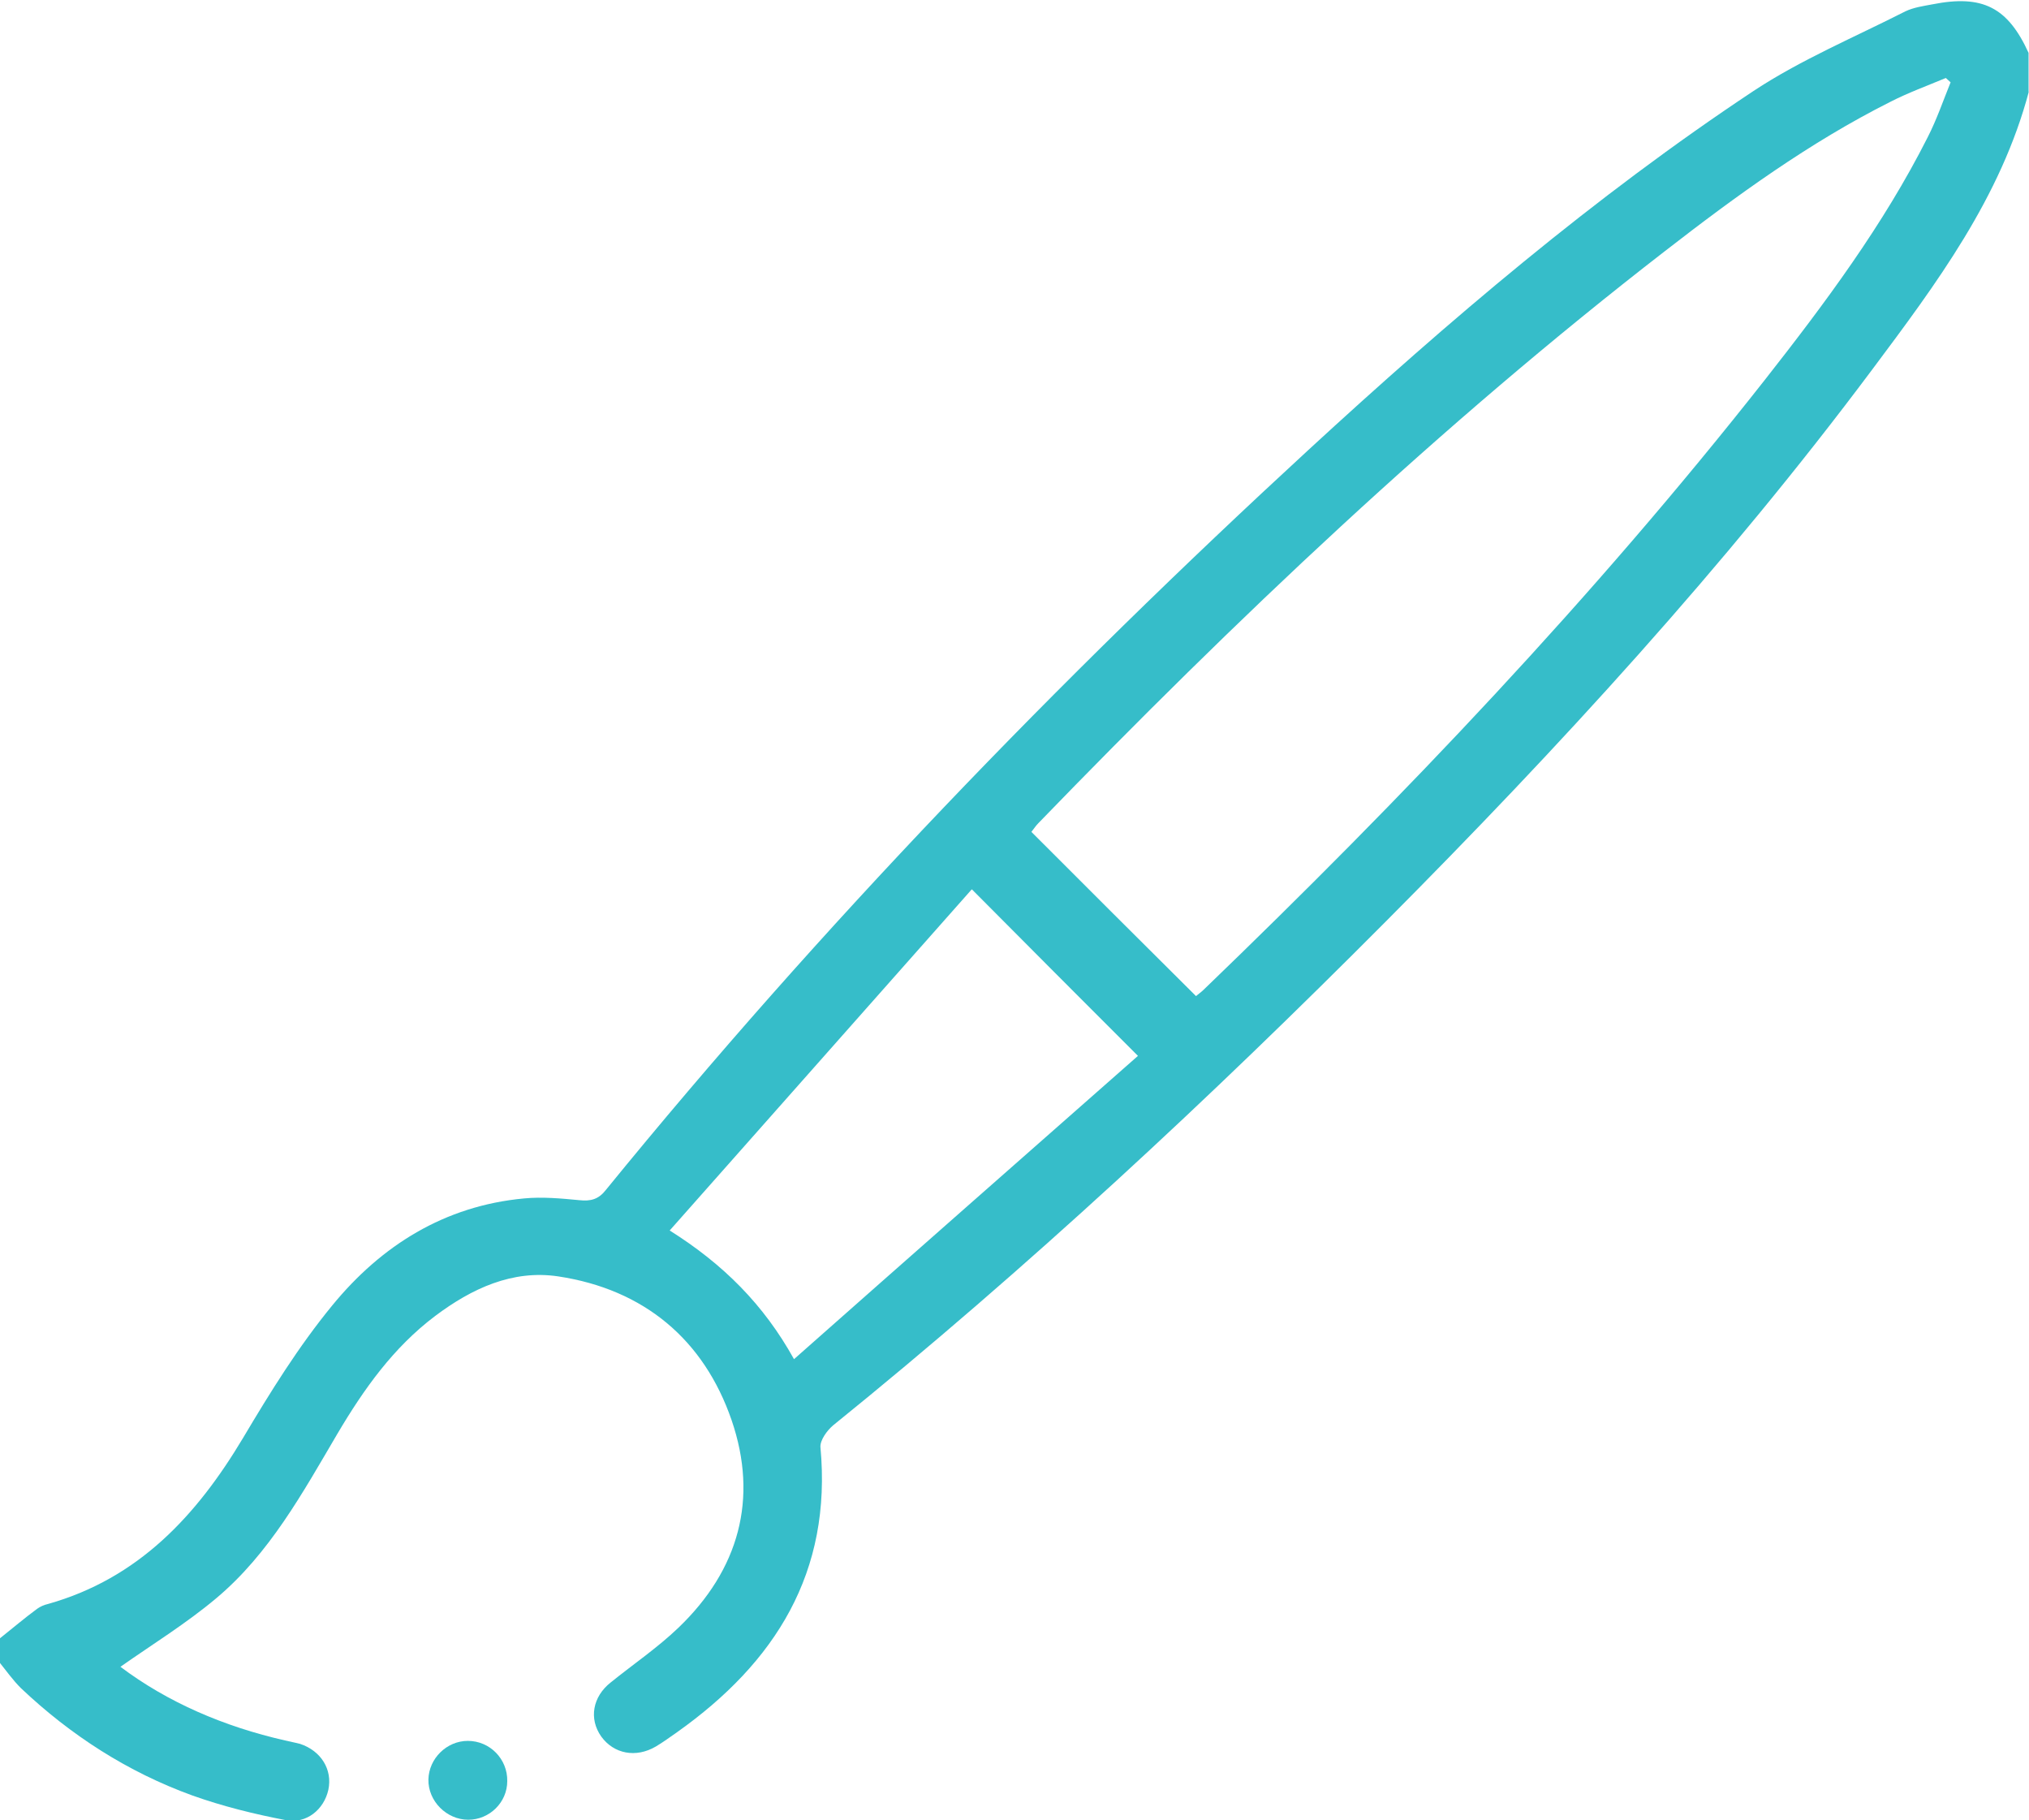 <?xml version="1.0" encoding="UTF-8"?>
<svg xmlns="http://www.w3.org/2000/svg" id="Layer_2" data-name="Layer 2" viewBox="0 0 46.84 42.01">
  <defs>
    <style>
      .cls-1 {
        fill: #36bdc9;
        stroke-width: 0px;
      }
    </style>
  </defs>
  <g id="Layer_1-2" data-name="Layer 1">
    <g>
      <path class="cls-1" d="m46.84,2.1c-.65,2.46-2.14,4.45-3.62,6.43-3.4,4.55-7.23,8.72-11.23,12.74-4.06,4.08-8.27,8-12.76,11.63-.14.12-.3.34-.29.5.27,2.89-1.04,4.97-3.31,6.58-.16.11-.32.23-.49.33-.46.27-.97.17-1.26-.23-.29-.41-.2-.92.22-1.25.52-.42,1.08-.8,1.56-1.26,1.4-1.34,1.85-2.98,1.23-4.79-.64-1.86-2.02-3.02-4-3.32-1.06-.16-2,.28-2.84.91-.97.73-1.65,1.69-2.26,2.72-.8,1.36-1.57,2.77-2.8,3.8-.69.58-1.47,1.06-2.21,1.58,1.09.82,2.39,1.38,3.8,1.7.12.03.24.05.35.08.48.16.75.59.65,1.06-.1.45-.5.79-.98.7-.73-.14-1.46-.32-2.16-.57-1.49-.54-2.81-1.39-3.96-2.48-.18-.18-.33-.39-.49-.59,0-.18,0-.37,0-.55.29-.23.57-.47.87-.69.07-.05.16-.09.25-.11,2.09-.59,3.43-2.04,4.5-3.83.63-1.06,1.28-2.11,2.06-3.06,1.13-1.38,2.59-2.3,4.43-2.47.42-.04.85,0,1.27.04.27.03.45-.02.62-.24,4.97-6.1,10.43-11.75,16.22-17.08,3.24-2.98,6.59-5.84,10.27-8.28,1.09-.72,2.33-1.24,3.51-1.84.19-.09.41-.12.62-.16,1.16-.23,1.74.07,2.22,1.12v.91Zm-19.23,20.89c.06-.05.13-.1.18-.15,4.6-4.43,9-9.05,12.95-14.07,1.39-1.77,2.74-3.58,3.76-5.6.21-.41.36-.85.53-1.27l-.11-.1c-.43.18-.87.34-1.28.55-1.87.94-3.56,2.17-5.21,3.45-5.18,4.01-9.91,8.5-14.46,13.2-.06.06-.11.14-.16.2,1.26,1.26,2.51,2.51,3.8,3.79Zm-5.18-2.46c-2.32,2.62-4.63,5.23-6.97,7.87,1.24.78,2.17,1.71,2.87,2.97,2.69-2.38,5.33-4.7,7.94-7-1.3-1.3-2.53-2.53-3.83-3.84Z"></path>
      <path class="cls-1" d="m11.71,41.11c0,.49-.41.89-.9.89-.5,0-.93-.43-.92-.93.01-.48.42-.89.91-.89.51,0,.92.42.91.93Z"></path>
    </g>
  </g>
</svg>
